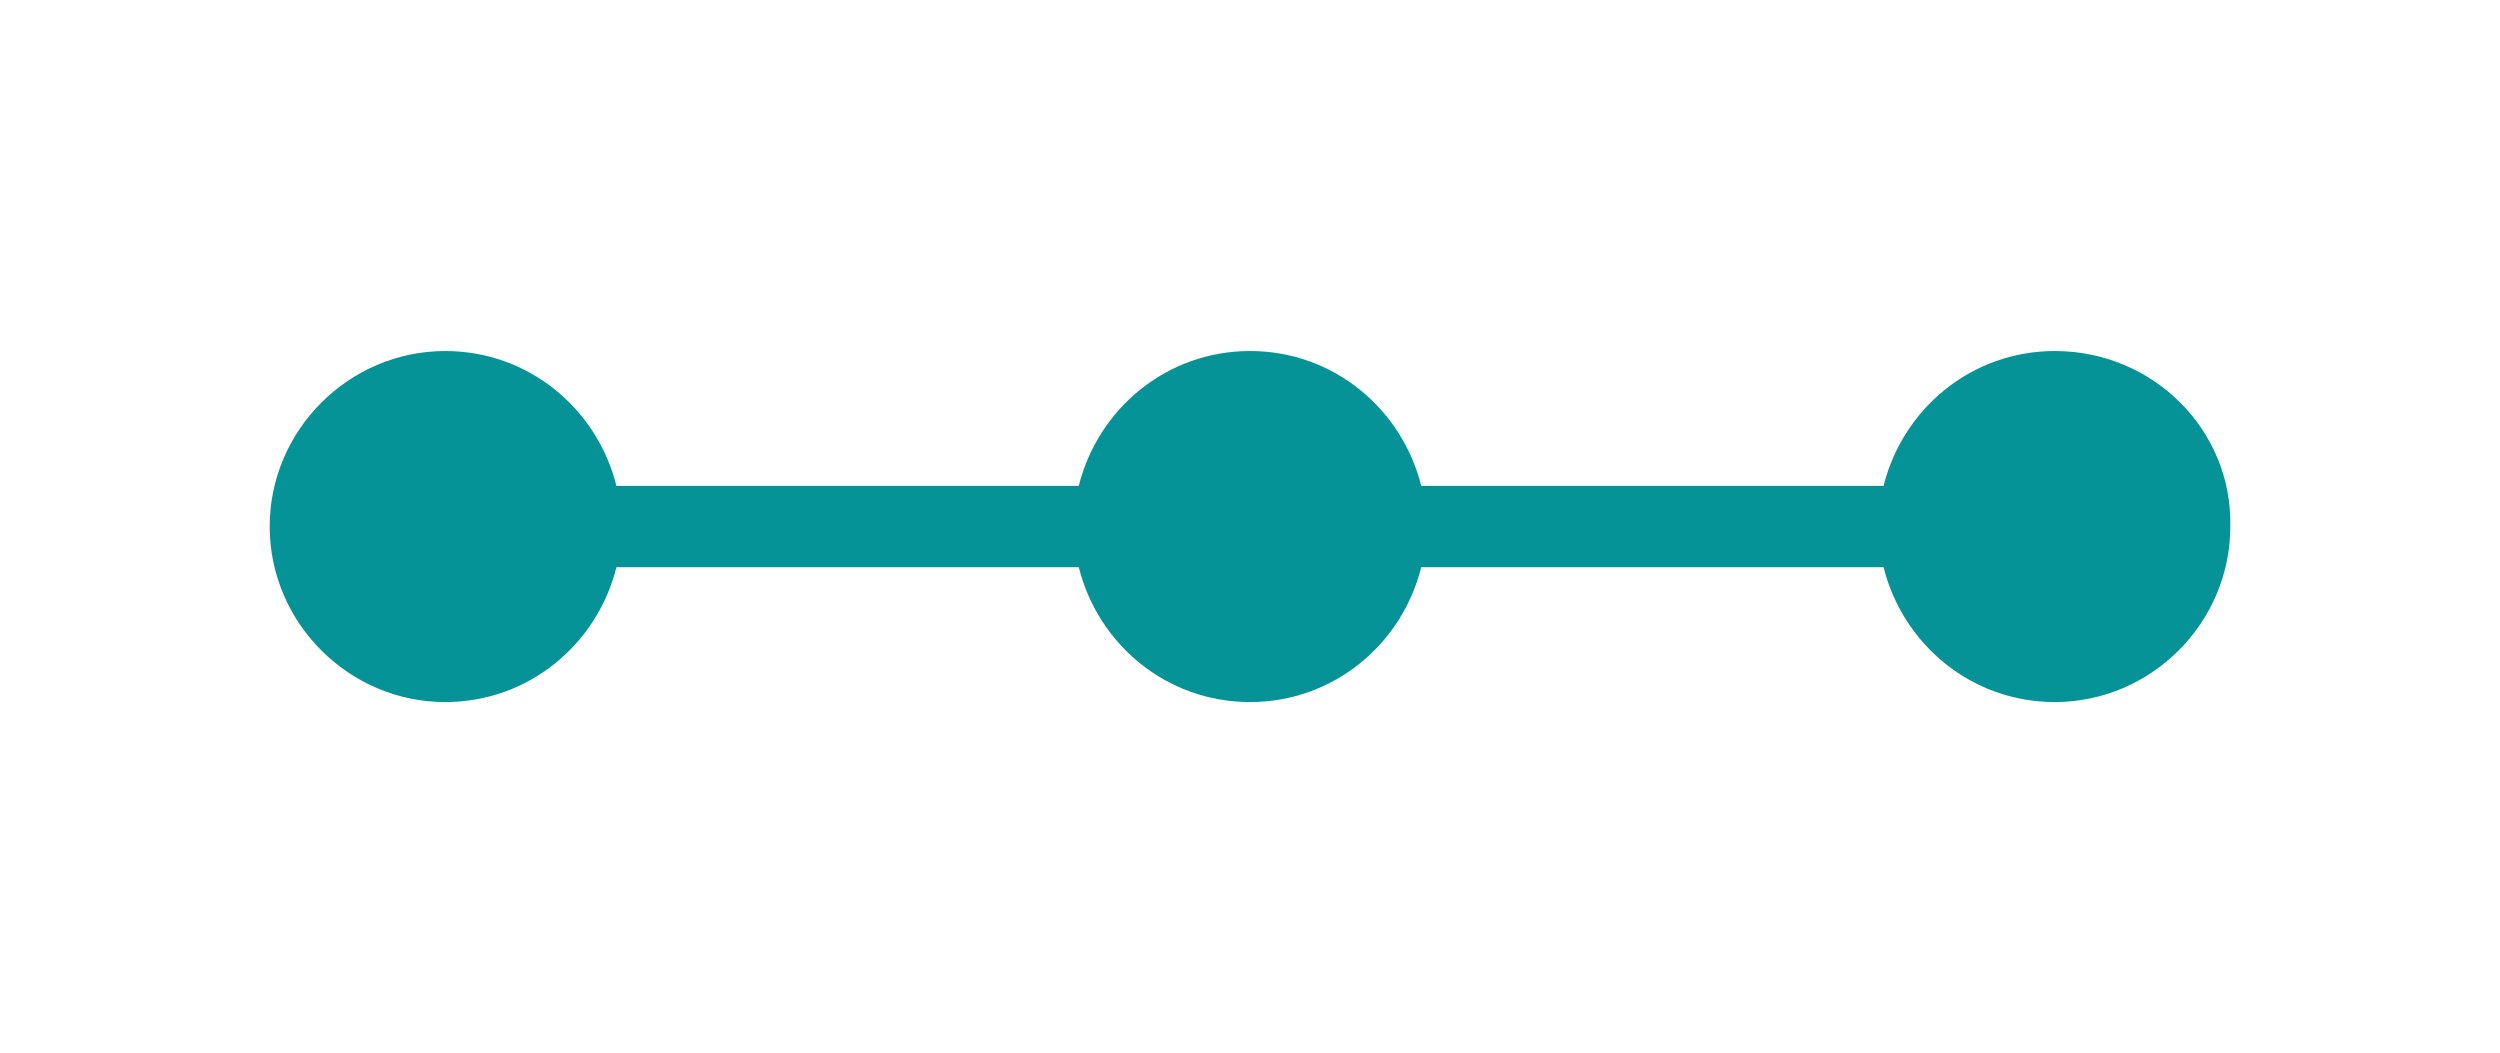 <?xml version="1.0" encoding="utf-8"?>
<!-- Generator: Adobe Illustrator 24.2.3, SVG Export Plug-In . SVG Version: 6.00 Build 0)  -->
<svg version="1.1" id="Ebene_1" xmlns="http://www.w3.org/2000/svg" xmlns:xlink="http://www.w3.org/1999/xlink" x="0px" y="0px"
	 viewBox="0 0 116.8 49.2" style="enable-background:new 0 0 116.8 49.2;" xml:space="preserve">
<style type="text/css">
	.st0{fill:#059398;}
</style>
<path class="st0" d="M96,16.4c-3.9,0-7.1,2.7-8,6.3H66.4c-0.9-3.6-4.1-6.3-8-6.3s-7.1,2.7-8,6.3H28.8c-0.9-3.6-4.1-6.3-8-6.3
	c-4.5,0-8.2,3.7-8.2,8.2s3.7,8.2,8.2,8.2c3.9,0,7.1-2.7,8-6.3h21.6c0.9,3.6,4.1,6.3,8,6.3s7.1-2.7,8-6.3H88c0.9,3.6,4.1,6.3,8,6.3
	c4.5,0,8.2-3.7,8.2-8.2C104.3,20.1,100.6,16.4,96,16.4z"/>
</svg>
